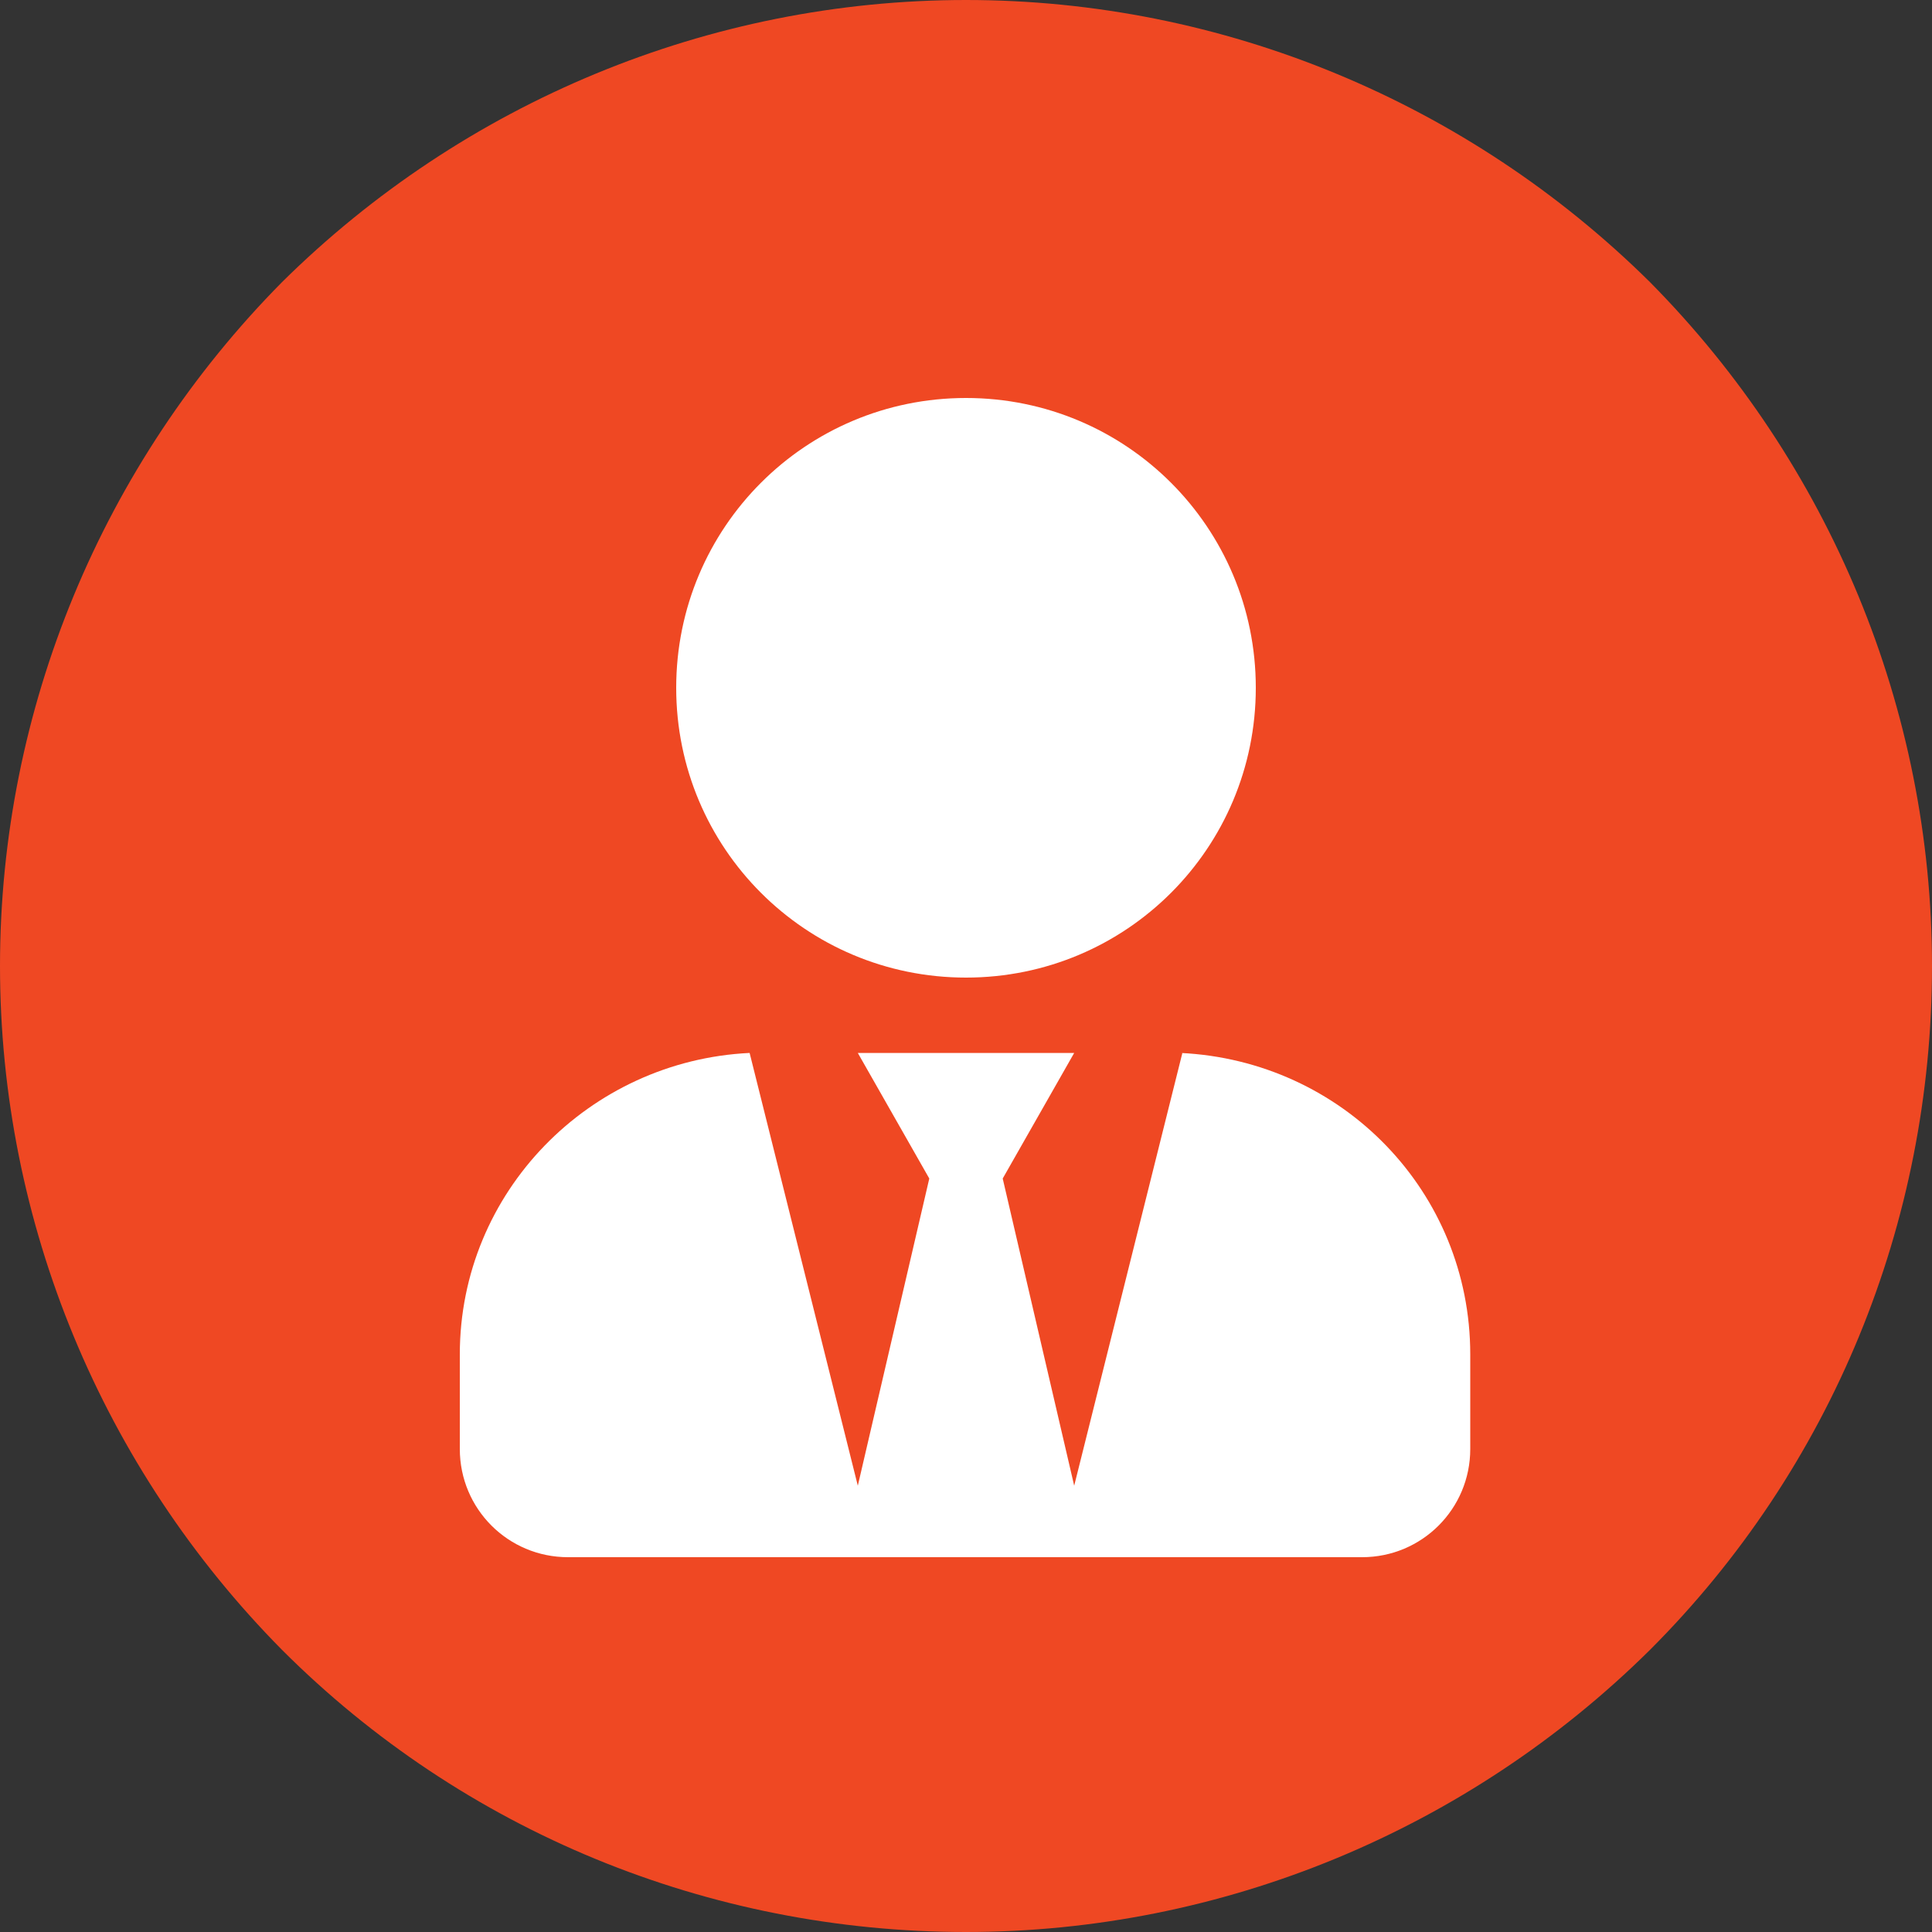 <?xml version="1.0" encoding="UTF-8"?>
<svg id="Layer_1" xmlns="http://www.w3.org/2000/svg" xmlns:xlink="http://www.w3.org/1999/xlink" version="1.1" viewBox="0 0 100 100">
  <rect x="0" y="0" width="100" height="100" fill="#333333" stroke="none"/>
  <!-- Generator: Adobe Illustrator 29.7.1, SVG Export Plug-In . SVG Version: 2.1.1 Build 8)  -->
  <defs>
    <style>
      .st0 {
        fill: none;
      }

      .st1 {
        fill: #ef4823;
      }

      .st2 {
        fill: #fff;
      }

      .st3 {
        clip-path: url(#clippath);
      }
    </style>
    <clipPath id="clippath">
      <rect class="st0" width="100" height="100"/>
    </clipPath>
  </defs>
  <g class="st3">
    <path class="st1" d="M50,100c13.3,0,26-5.3,35.4-14.6,9.4-9.4,14.6-22.1,14.6-35.4s-5.3-26-14.6-35.4C76,5.3,63.3,0,50,0S24,5.3,14.6,14.6C5.3,24,0,36.7,0,50s5.3,26,14.6,35.4c9.4,9.4,22.1,14.6,35.4,14.6Z"/>
  </g>
  <path class="st2" d="M50,50.6c8.3,0,15-6.7,15-15s-6.7-15-15-15-15,6.7-15,15,6.7,15,15,15M61.2,54.5l-5.6,22.4-3.7-15.9,3.7-6.5h-11.2l3.7,6.5-3.7,15.9-5.6-22.4c-8.3.4-15,7.2-15,15.6v4.9c0,3.1,2.5,5.6,5.6,5.6h41.1c3.1,0,5.6-2.5,5.6-5.6v-4.9c0-8.4-6.6-15.2-15-15.6"/>
</svg>